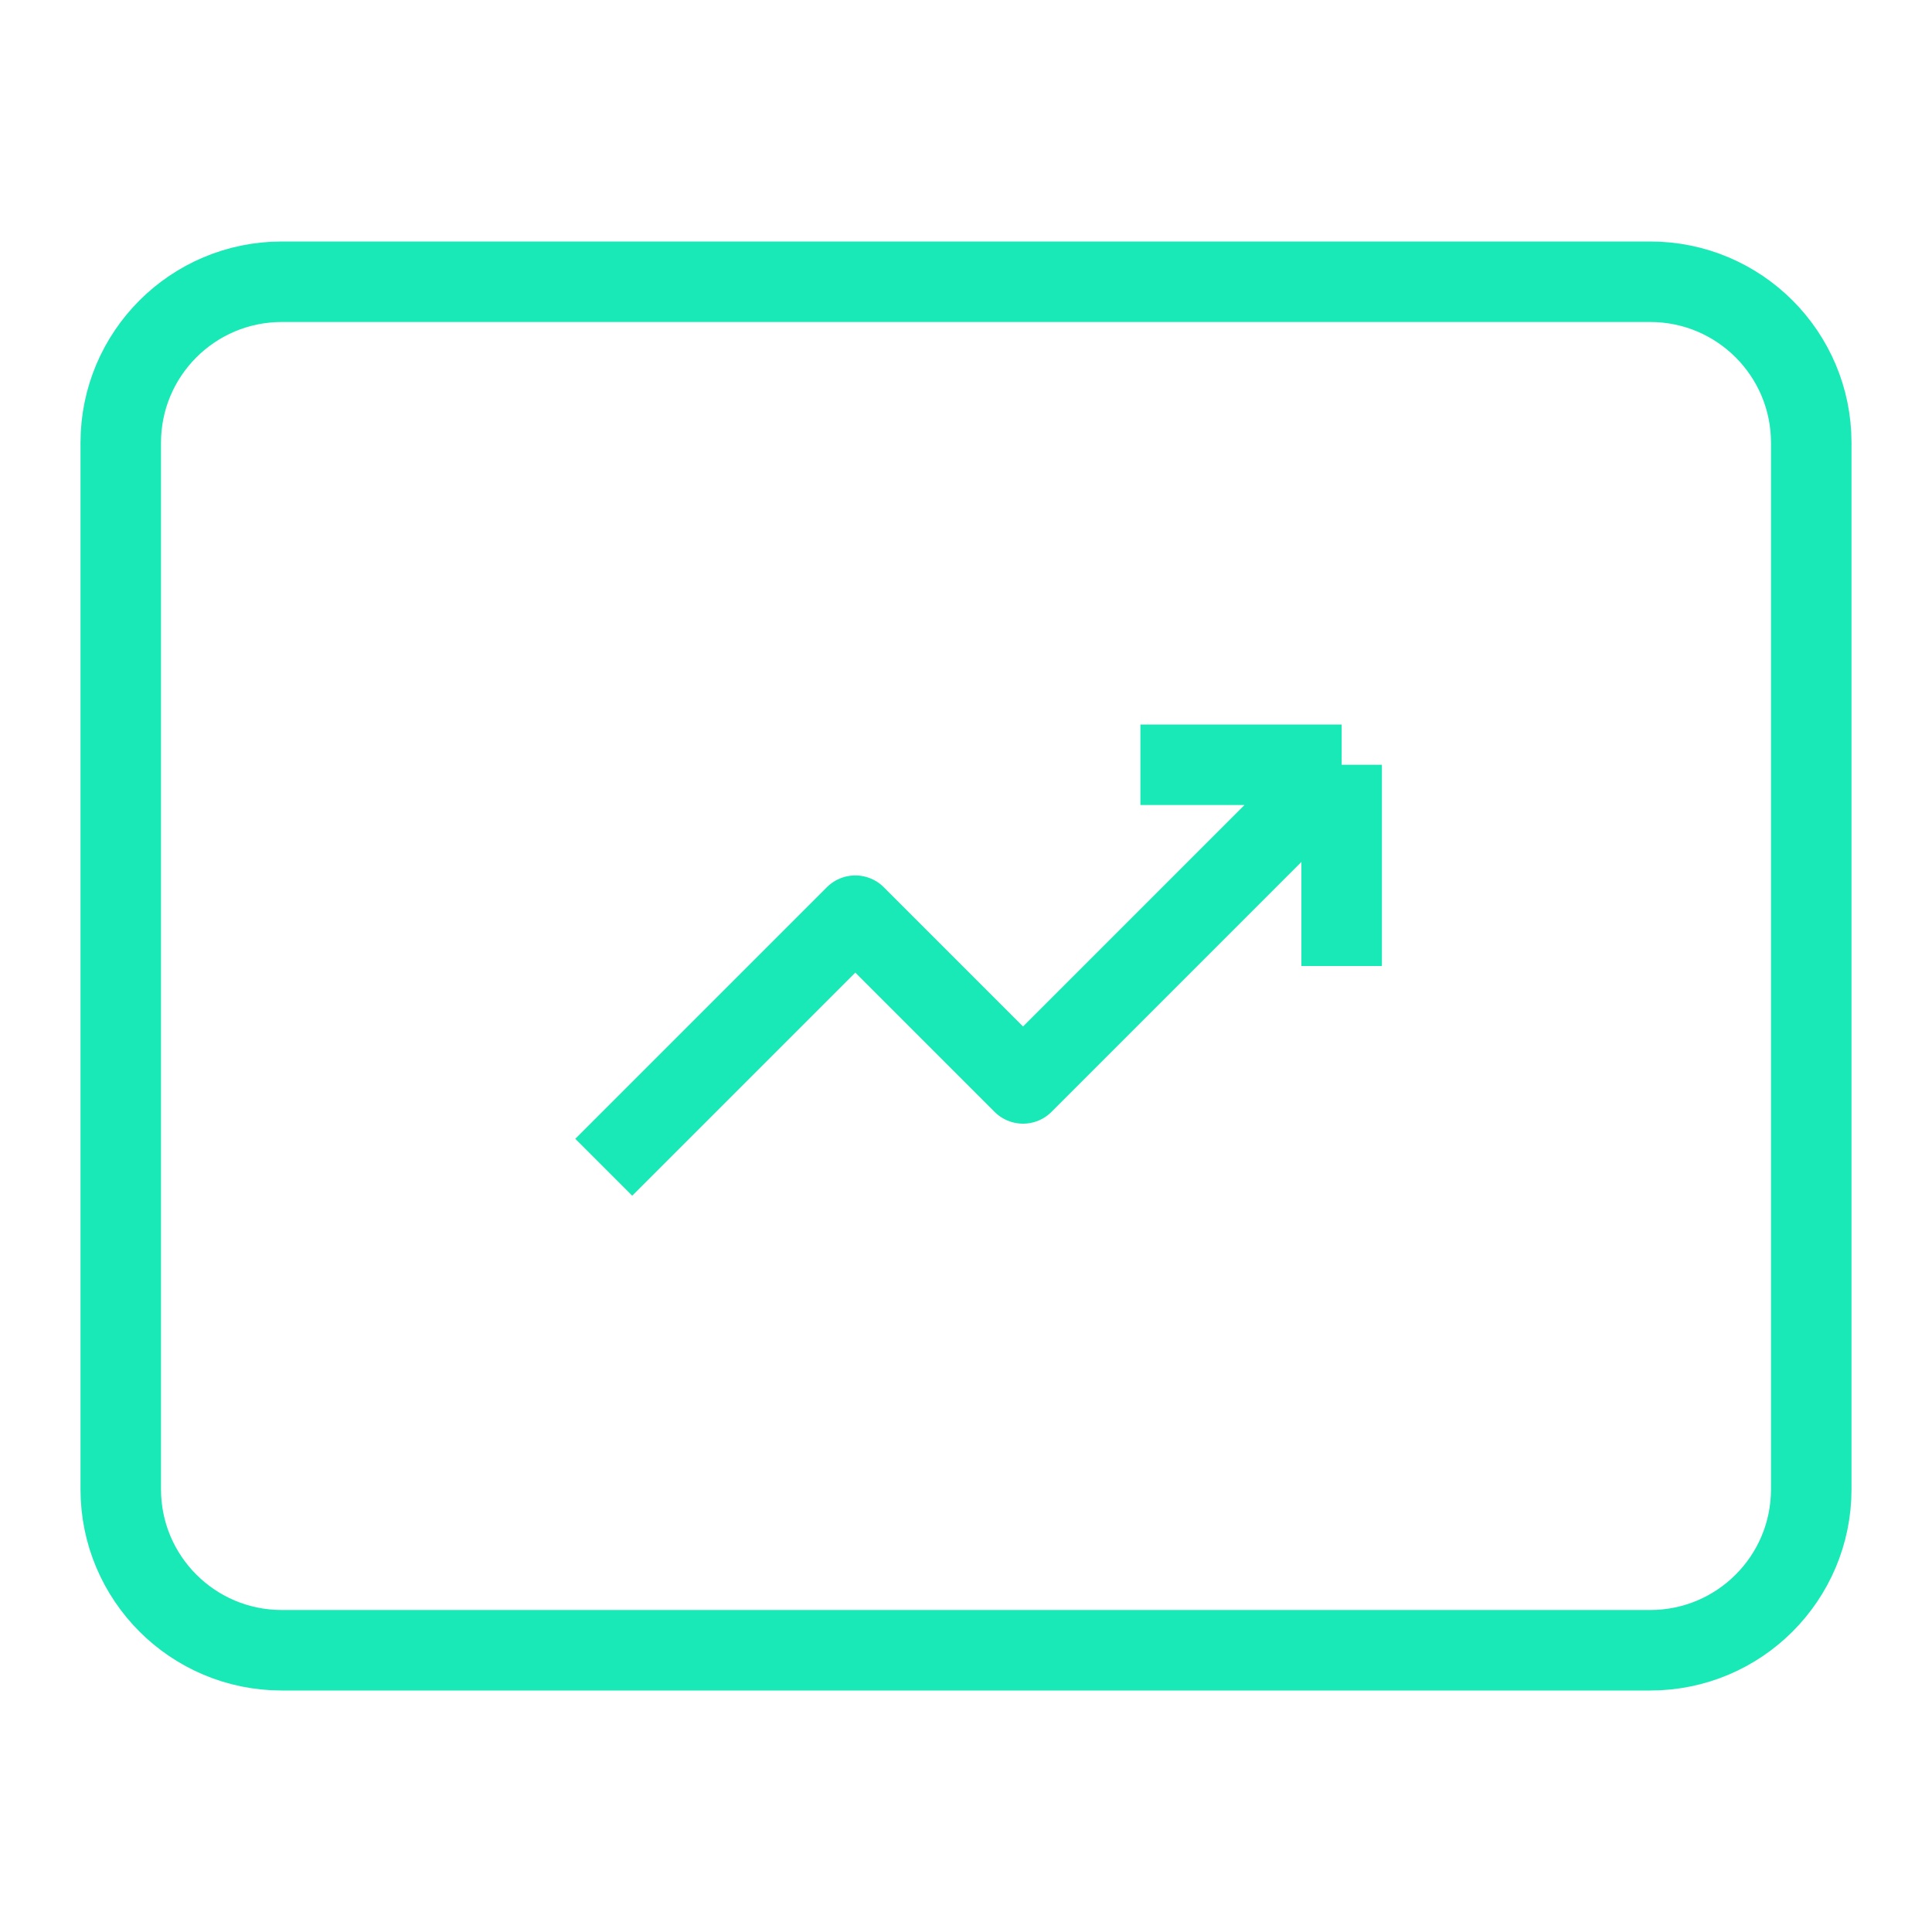 <svg width="48" height="48" viewBox="0 0 48 48" fill="none" xmlns="http://www.w3.org/2000/svg">
<path d="M33.333 19L25.417 26.917L21.25 22.75L15 29M33.333 19H28.333M33.333 19V24M7 41H41C43.209 41 45 39.209 45 37V11C45 8.791 43.209 7 41 7H7C4.791 7 3 8.791 3 11V37C3 39.209 4.791 41 7 41Z" stroke="#18E9B6" stroke-width="2" stroke-linejoin="round"/>
</svg>

